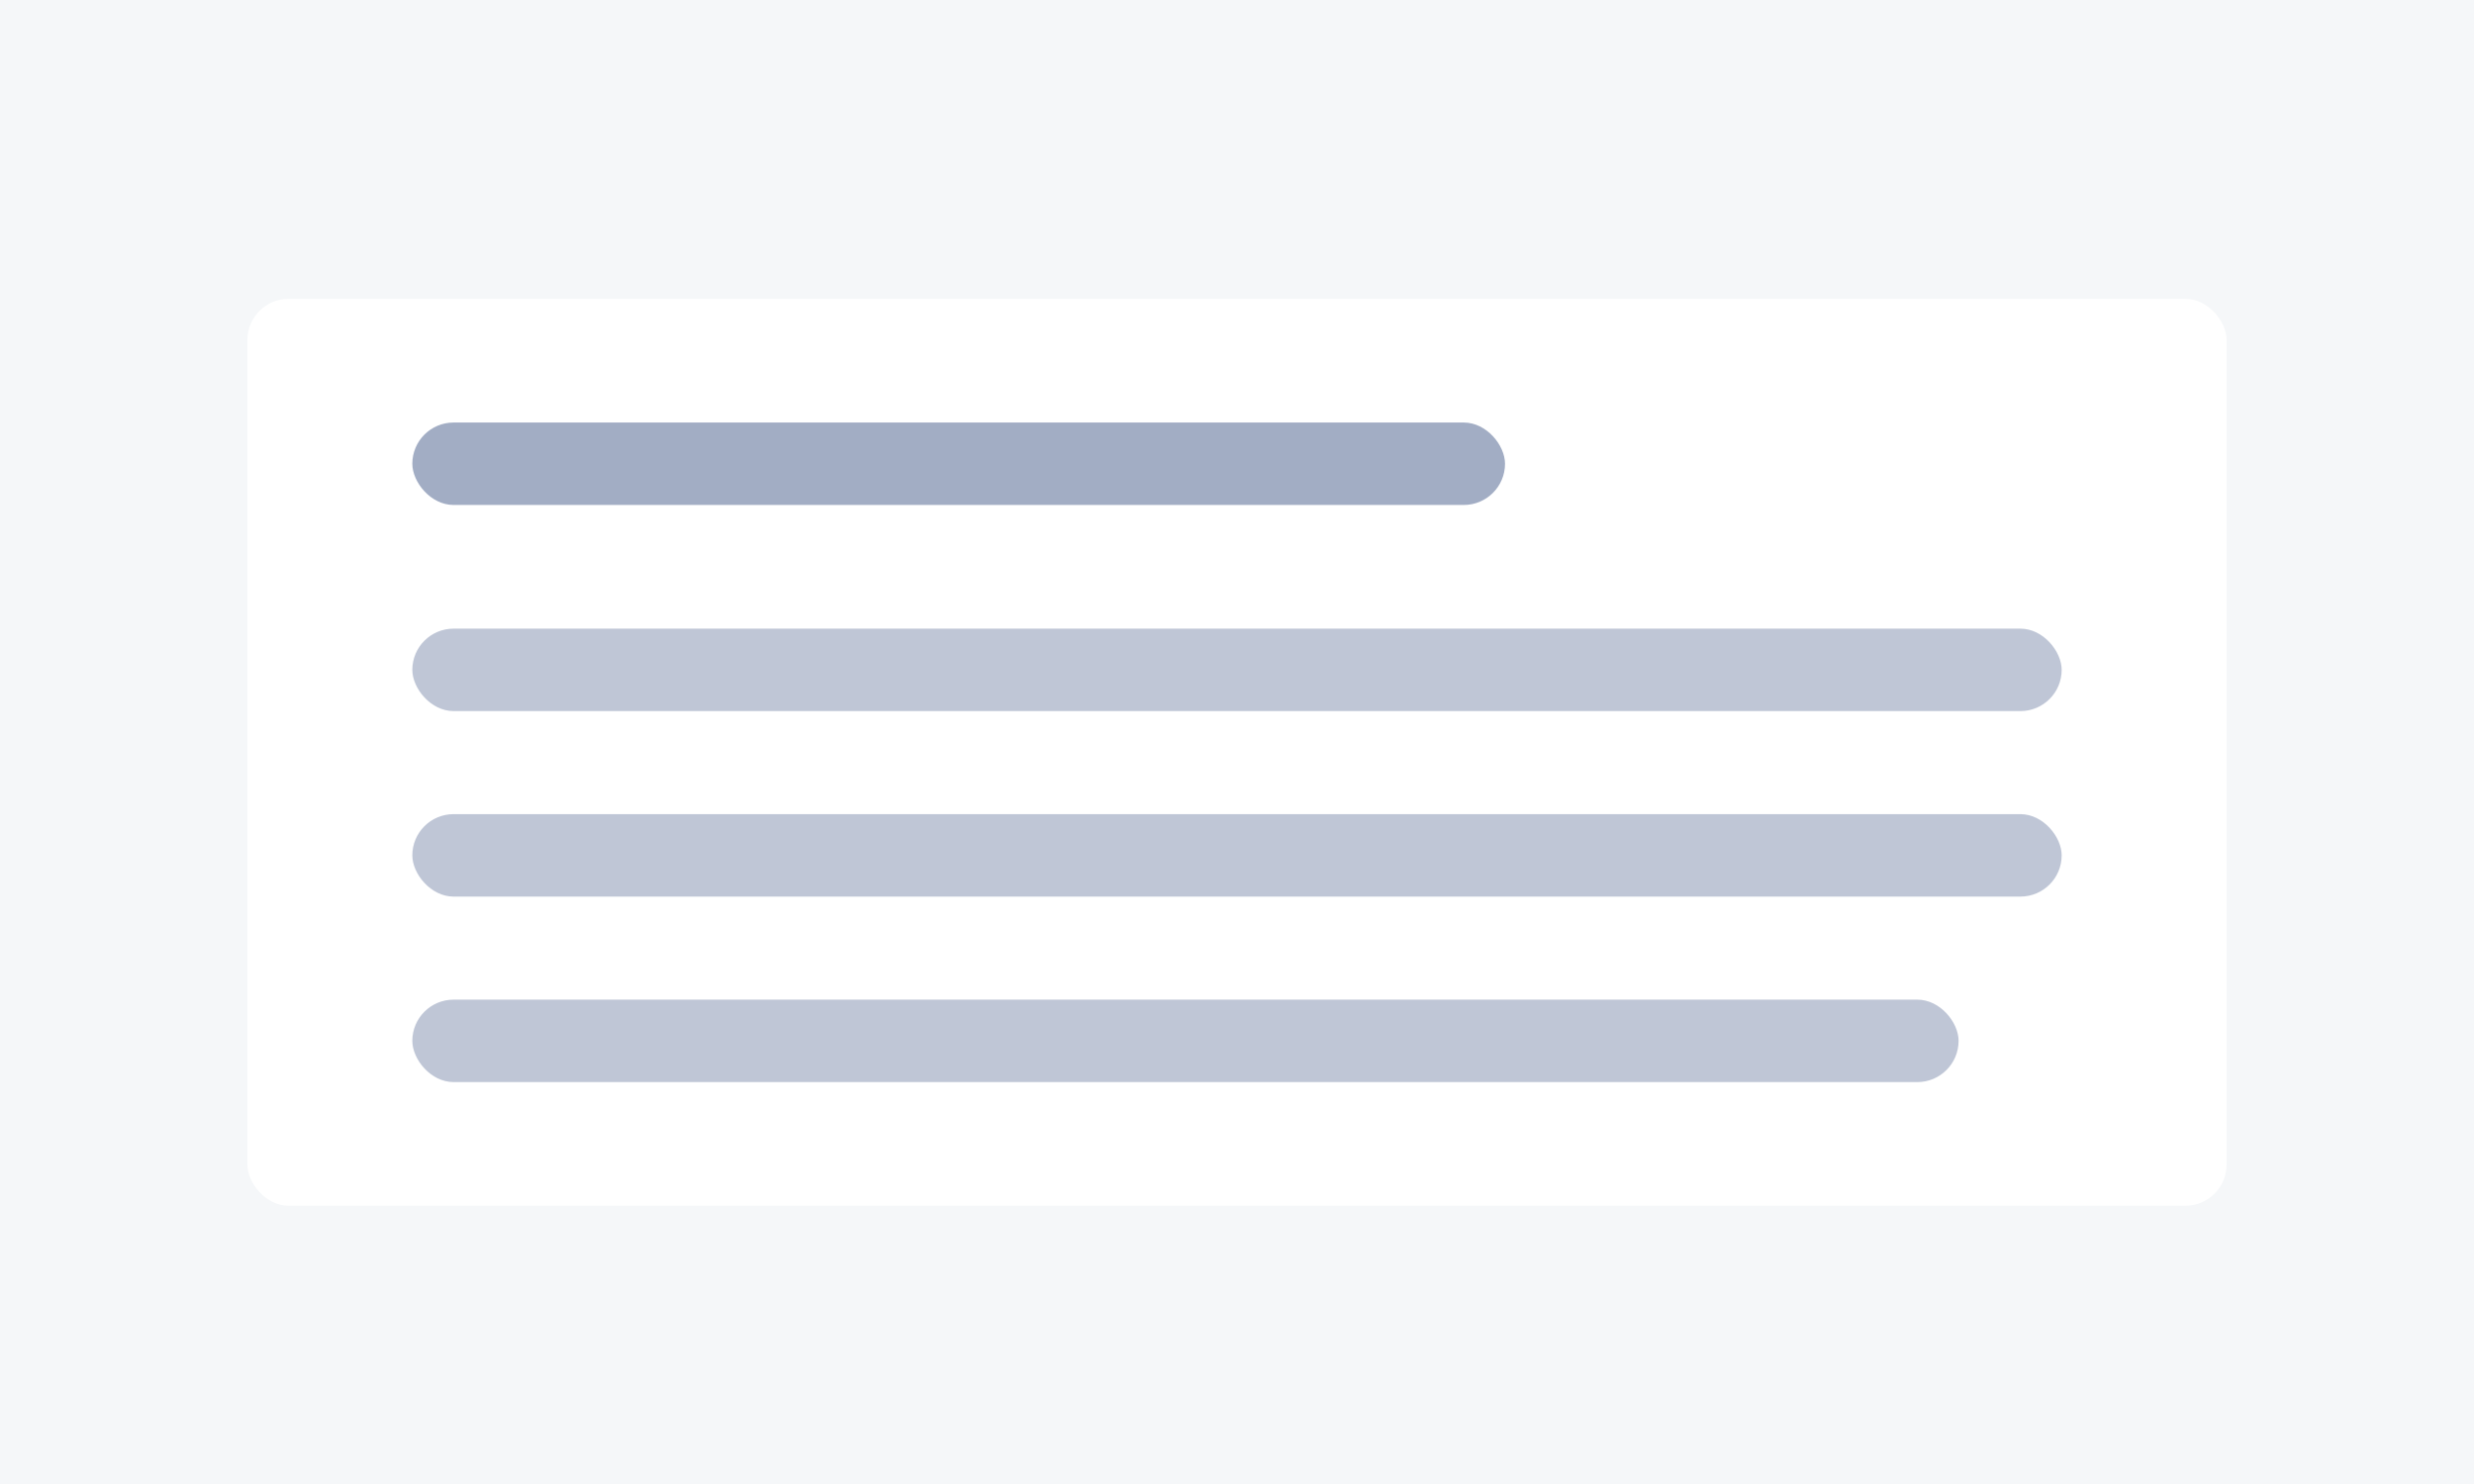 <svg width="240" height="144" viewBox="0 0 240 144" fill="none" xmlns="http://www.w3.org/2000/svg">
<rect width="240" height="144" fill="#F5F7F9"/>
<g filter="url(#filter0_d)">
<rect x="24" y="28" width="192" height="88" rx="4" fill="white"/>
<rect x="40" y="40" width="106" height="8" rx="4" fill="#A2ADC4"/>
<rect x="40" y="60" width="160" height="8" rx="4" fill="#BFC6D6"/>
<rect x="40" y="78" width="160" height="8" rx="4" fill="#BFC6D6"/>
<rect x="40" y="96" width="150" height="8" rx="4" fill="#BFC6D6"/>
</g>
<defs>
<filter id="filter0_d" x="22" y="27" width="196" height="92" filterUnits="userSpaceOnUse" color-interpolation-filters="sRGB">
<feFlood flood-opacity="0" result="BackgroundImageFix"/>
<feColorMatrix in="SourceAlpha" type="matrix" values="0 0 0 0 0 0 0 0 0 0 0 0 0 0 0 0 0 0 127 0"/>
<feOffset dy="1"/>
<feGaussianBlur stdDeviation="1"/>
<feColorMatrix type="matrix" values="0 0 0 0 0.039 0 0 0 0 0.082 0 0 0 0 0.188 0 0 0 0.05 0"/>
<feBlend mode="normal" in2="BackgroundImageFix" result="effect1_dropShadow"/>
<feBlend mode="normal" in="SourceGraphic" in2="effect1_dropShadow" result="shape"/>
</filter>
</defs>
</svg>
